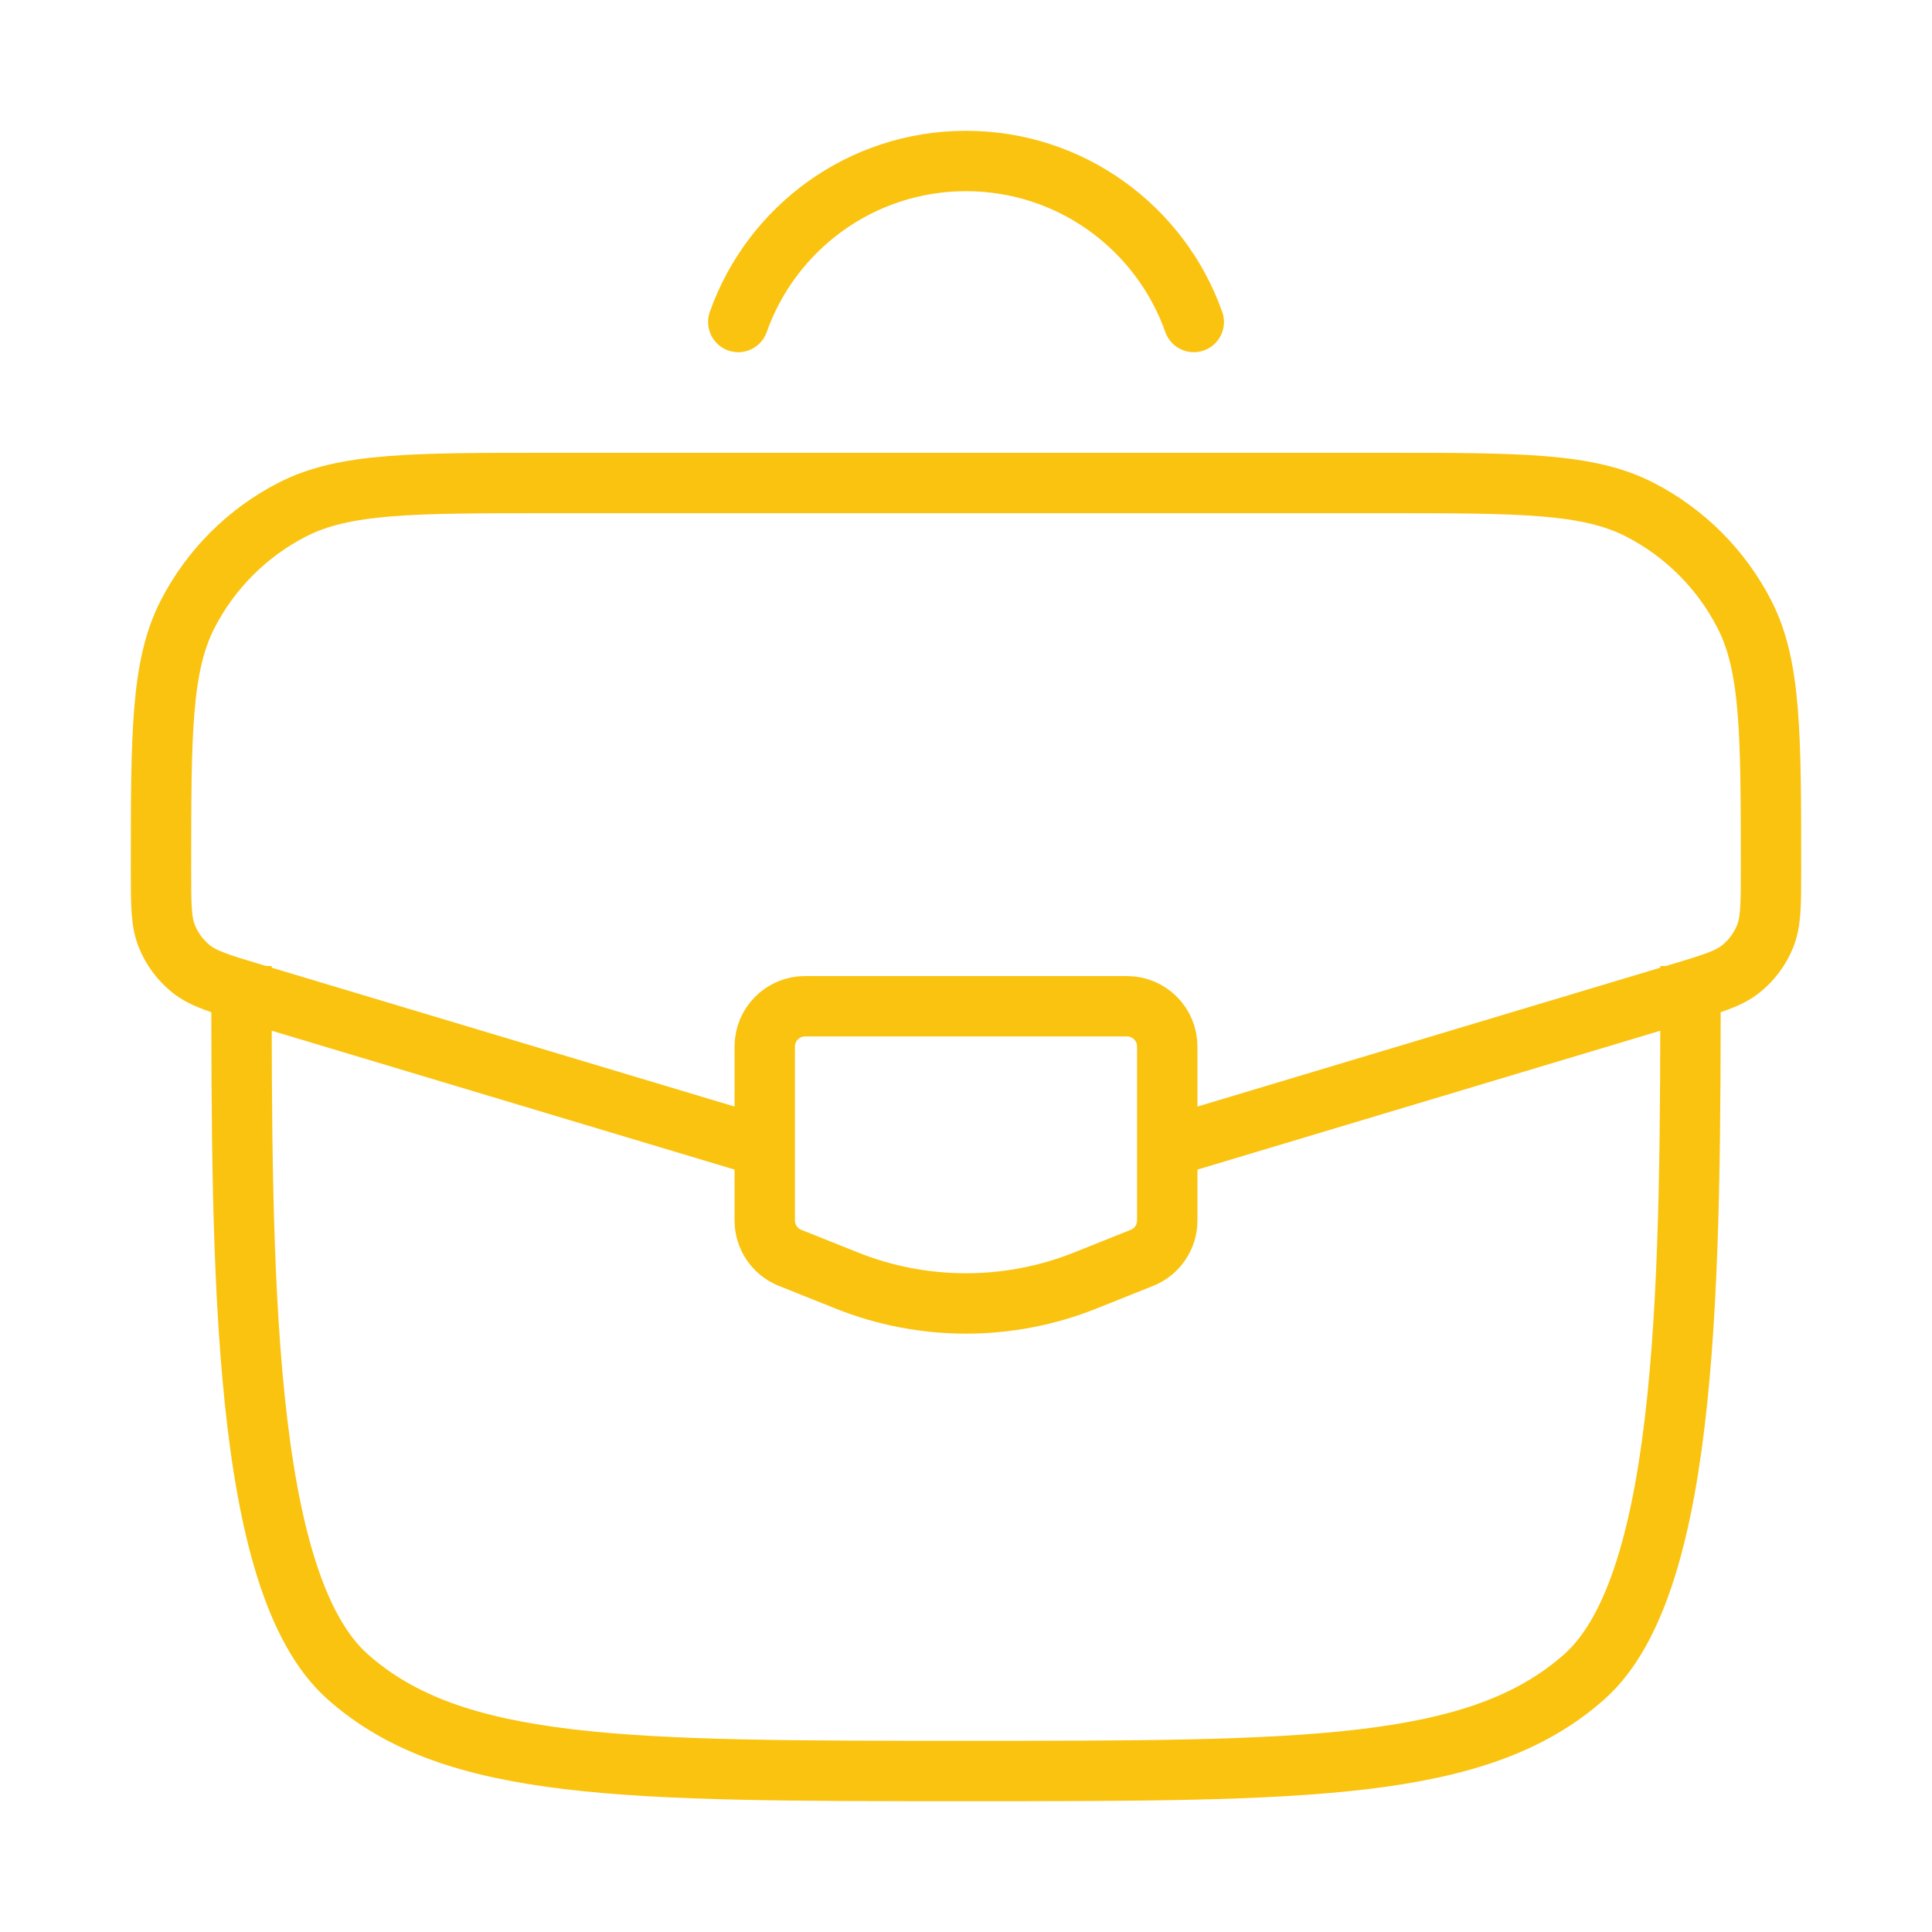 <svg width="48" height="48" viewBox="0 0 48 48" fill="none" xmlns="http://www.w3.org/2000/svg">
<path d="M6 24C6 31.543 6 39.314 8.636 41.657C11.272 44 15.515 44 24 44C32.485 44 36.728 44 39.364 41.657C42 39.314 42 31.543 42 24" stroke="#FAC30F" stroke-width="1.5"/>
<path d="M29.321 28.404L41.716 24.685C42.538 24.439 42.949 24.315 43.253 24.071C43.518 23.858 43.725 23.58 43.853 23.264C44 22.902 44 22.473 44 21.615C44 18.241 44 16.553 43.341 15.265C42.767 14.145 41.855 13.233 40.735 12.659C39.447 12 37.76 12 34.385 12H13.615C10.241 12 8.553 12 7.265 12.659C6.145 13.233 5.233 14.145 4.659 15.265C4 16.553 4 18.241 4 21.615C4 22.473 4 22.902 4.147 23.264C4.275 23.58 4.482 23.858 4.747 24.071C5.051 24.315 5.462 24.439 6.284 24.685L18.679 28.404" stroke="#FAC30F" stroke-width="1.5"/>
<path d="M28 25H20C19.448 25 19 25.448 19 26V30.323C19 30.732 19.249 31.1 19.629 31.251L21.029 31.811C22.936 32.575 25.064 32.575 26.971 31.811L28.371 31.251C28.751 31.1 29 30.732 29 30.323V26C29 25.448 28.552 25 28 25Z" stroke="#FAC30F" stroke-width="1.5" stroke-linecap="round"/>
<path d="M18.342 8C19.166 5.67 21.388 4 24 4C26.613 4 28.835 5.67 29.659 8" stroke="#FAC30F" stroke-width="1.5" stroke-linecap="round"/>
</svg>
